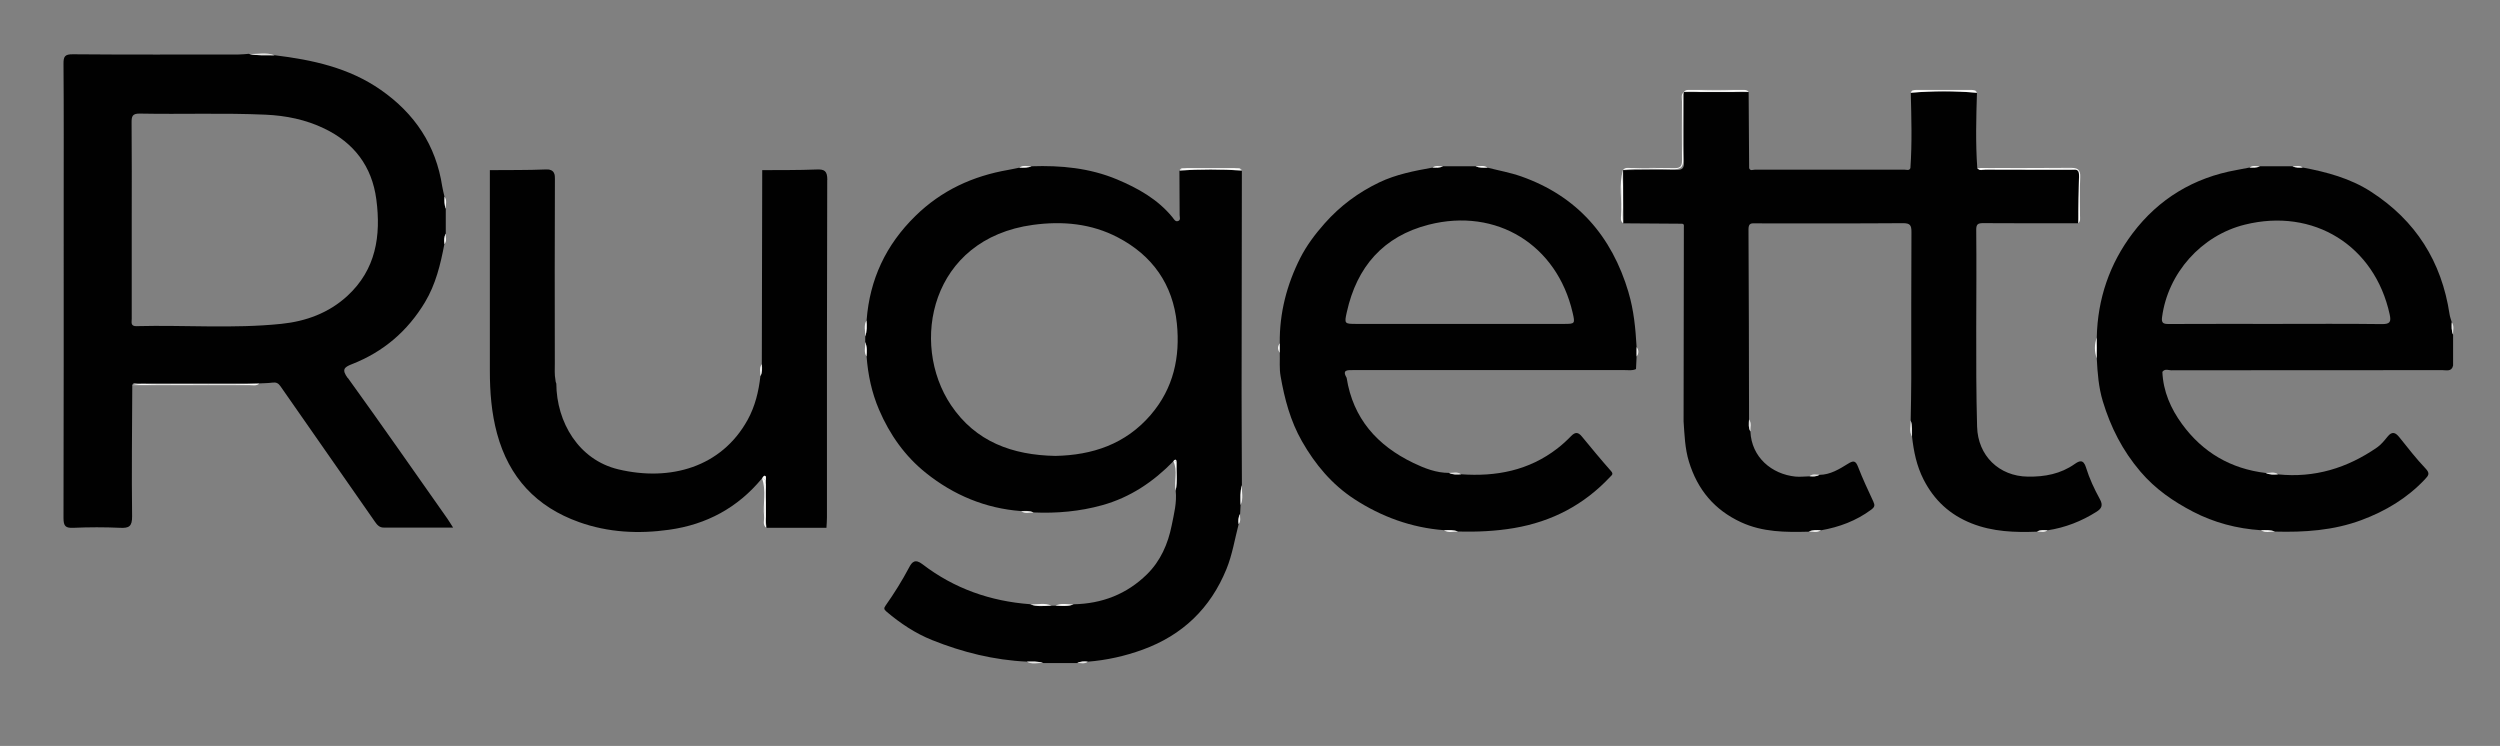 <svg viewBox="0 0 550 164.1" version="1.1" xmlns="http://www.w3.org/2000/svg" data-name="Layer 1" id="Layer_1">
  <rect x="0" y="0" width="550" height="164.1" fill="#808080" stroke="none"/>
  <defs>
    <style>
      .cls-1 {
        fill: #fcfcfb;
      }

      .cls-1, .cls-2, .cls-3, .cls-4 {
        stroke-width: 0px;
      }

      .cls-2 {
        fill: #fafaf9;
      }

      .cls-3 {
        fill: none;
      }

      .cls-4 {
        fill: #010101;
      }
    </style>
  </defs>
  <path d="M456.74,37.34c.43.19.64.58.65,1.26,0-.04,0-.09,0-.13.03-.81-.26-1.06-.65-1.13Z" class="cls-3"></path>
  <path d="M120.78,37.3c.71.15,1.06.48,1.24,1.14-.12-.7-.45-1.05-1.24-1.14Z" class="cls-3"></path>
  <path d="M122.39,84.4c-.09-.27-.14-.54-.19-.81.02.27.07.54.19.81Z" class="cls-3"></path>
  <path d="M273.22,106.71h0s0,0,0,0c-.02-6.76-.07-13.51-.07-20.27,0-16.31.04-32.62.06-48.93-4.58-.3-9.16-.3-13.74,0,.02,3.27.05,6.54.05,9.81,0,.44.26,1.06-.29,1.29-.67.28-.97-.42-1.29-.81-3.26-3.98-7.57-6.38-12.2-8.33-6.03-2.52-12.35-3.11-18.8-2.89-.87.36-1.79.32-2.7.31-.81.16-1.62.35-2.44.49-7.8,1.36-14.65,4.49-20.41,10.13-6.51,6.37-10.06,13.96-10.74,22.97.05,1.19.12,2.37-.3,3.52,0,0,0,0,0,0,0,.42,0,.84-.01,1.26.47,1.02.35,2.1.31,3.16.3,4.05,1.13,7.95,2.74,11.72,2.35,5.49,5.72,10.24,10.33,13.92,6.08,4.86,13.08,7.8,20.95,8.38.92-.05,1.85-.12,2.72.3h0s0,0,0,0c5.1.22,10.13-.22,15.07-1.59,6.17-1.71,11.28-5.15,15.7-9.69.45-.58.71-.32.7.23-.07,2.08.26,4.18-.21,6.25h0s0,0,0,0c.29,2.61-.38,5.14-.88,7.65-.81,4.06-2.45,7.82-5.44,10.76-4.45,4.37-9.9,6.47-16.13,6.59-1.29.57-2.65.32-3.98.3-.28,0-.57,0-.85,0-1.57,0-3.16.32-4.69-.31-8.76-.64-16.76-3.44-23.74-8.8-1.62-1.25-2.31-.49-2.92.68-1.55,2.93-3.3,5.73-5.21,8.44-.36.52-.4.79.21,1.3,3.05,2.59,6.36,4.79,10.05,6.27,6.69,2.68,13.62,4.41,20.86,4.74,1.2,0,2.41-.12,3.57.31h0s0,0,0,0c2.51,0,5.01,0,7.52,0,.73-.39,1.52-.37,2.31-.3,4.14-.33,8.17-1.23,12.07-2.65,8.75-3.19,14.89-9.08,18.42-17.73,1.3-3.19,1.82-6.57,2.68-9.87-.05-.76-.09-1.51.32-2.21l.11-1.98c.02-1.48-.14-2.96.31-4.41ZM253.19,91.24c-5.56,6.48-12.86,8.9-21.02,9.06-9.46-.18-17.53-3.12-22.93-11.14-9.16-13.61-4.52-36.63,18.02-39.69,6.51-.88,12.82-.3,18.67,2.76,7.61,3.98,12.11,10.34,12.98,18.93.75,7.38-.73,14.26-5.72,20.07Z" class="cls-4"></path>
  <path d="M76.5,83.18c-1.36-1.88-.81-2.38.91-3.06,6.91-2.69,12.25-7.26,16.07-13.61,2.38-3.95,3.43-8.34,4.28-12.8-.06-.79-.13-1.58.31-2.31,0,0,0,0,0,0,0-1.83,0-3.66,0-5.49-.34-.86-.3-1.77-.29-2.67-.17-.74-.37-1.47-.49-2.22-1.38-9.06-6.04-16.03-13.5-21.23-7.03-4.91-15.09-6.63-23.39-7.64-1.89-.05-3.79.14-5.66-.31,0,0,0,0,0,0,0,0,0,0,0,0-.76.05-1.52.15-2.27.15-12.14,0-24.29.06-36.43-.05-1.83-.02-2.09.52-2.07,2.17.08,10.33.04,20.66.04,30.99,0,22.96.02,45.92-.04,68.88,0,1.77.45,2.22,2.17,2.14,3.41-.15,6.84-.16,10.26,0,2.01.1,2.68-.32,2.66-2.54-.12-9.62,0-19.25.04-28.88.25-.68.83-.34,1.24-.35,8.91-.02,17.81,0,26.72,0,0,0,0,0,0,0,.97-.05,1.96-.05,2.92-.18.78-.1,1.26.14,1.71.79,6.91,9.94,13.85,19.87,20.78,29.8.48.69.98,1.32,1.97,1.31,4.99-.02,9.98,0,15.24,0-.53-.83-.87-1.4-1.25-1.95-7.28-10.34-14.51-20.73-21.91-30.98ZM30.09,71.76c-1.45.04-1.1-.88-1.11-1.64-.01-7.26,0-14.51,0-21.77,0-7.12.04-14.23-.03-21.35-.01-1.42.15-2.05,1.86-2.01,9.2.18,18.42-.17,27.62.24,4.48.2,8.83,1.08,12.9,3.04,6.57,3.15,10.5,8.33,11.46,15.58,1.06,8.01-.07,15.46-6.38,21.26-4.09,3.76-9.13,5.59-14.54,6.14-10.57,1.09-21.19.23-31.78.5Z" class="cls-4"></path>
  <polygon points="357.06 37.39 357.05 37.4 357.06 37.4 357.06 37.39" class="cls-4"></polygon>
  <path d="M458.93,102.86c-.59-1.89-1.49-1.49-2.51-.77-3.1,2.18-6.57,2.82-10.28,2.77-6.37-.08-11.01-4.62-11.18-10.99-.39-14.43-.05-28.87-.19-43.31-.01-1.23.38-1.48,1.53-1.47,6.97.05,13.95.03,20.92.03.05-3.51.05-7.02.17-10.53-.02-.68-.22-1.07-.65-1.26-.3-.05-.65,0-.99,0-6.28,0-12.56,0-18.85-.02-.63,0-1.38.39-1.9-.34-.39-5.52-.24-11.03-.07-16.55-4.85-.44-9.71-.42-14.56-.01t0,0s0,0,0,0c.14,5.52.3,11.05-.08,16.57-.28.64-.84.34-1.27.35-10.99.02-21.98.02-32.97,0-.41,0-.99.34-1.24-.34-.04-5.58-.07-11.15-.11-16.73-4.74,0-9.48,0-14.23-.01,0,5.14-.06,10.29.02,15.43.02,1.4-.42,1.73-1.75,1.71-3.89-.06-7.78.02-11.67.04.01,3.9.02,7.8.03,11.7,4.31.03,8.62.06,12.94.09.53.05.41.46.41.77-.02,14.24-.04,28.48-.06,42.72.21,2.97.28,5.91,1.18,8.86,1.9,6.19,5.62,10.61,11.44,13.31,4.76,2.21,9.84,2.23,14.94,2.09.86-.4,1.76-.36,2.67-.3,4.01-.71,7.72-2.08,11.03-4.53.83-.62.85-.99.48-1.8-1.17-2.52-2.36-5.05-3.36-7.64-.54-1.4-1.03-1.41-2.22-.67-1.92,1.19-3.89,2.41-6.28,2.44-.66.44-1.41.38-2.15.32-1.04.02-2.1.16-3.12.06-5.21-.53-9.66-4.24-9.91-9.92-.47-.83-.33-1.73-.3-2.62-.03-13.96-.03-27.92-.12-41.88,0-1.5.79-1.29,1.69-1.29,10.75,0,21.5.04,32.25-.04,1.61-.01,1.92.43,1.91,1.96-.07,10.75-.03,21.5-.04,32.25,0,3.06-.08,6.13-.13,9.19.4,1.16.29,2.36.3,3.56.37,3.27,1,6.41,2.53,9.42,2.35,4.61,5.83,7.79,10.58,9.67,4.64,1.84,9.49,2.01,14.39,1.82.73-.43,1.53-.35,2.32-.3,3.88-.59,7.45-1.99,10.76-4.08,1.12-.71,1.5-1.41.73-2.8-1.21-2.2-2.29-4.52-3.03-6.91Z" class="cls-4"></path>
  <path d="M358.28,64.33c-3.68-12.4-11.31-21.2-23.67-25.54-2.37-.83-4.88-1.27-7.32-1.9-.9,0-1.8.06-2.66-.31,0,0,0,0,0,0h-7.18s0,0,0,0c-.73.37-1.52.31-2.3.29-4.01.72-8.02,1.49-11.72,3.26-4.58,2.2-8.56,5.13-12,9.01-2.11,2.38-3.99,4.89-5.38,7.63-2.95,5.84-4.59,12.11-4.5,18.74,0,.69,0,1.39,0,2.08.05,1.72-.12,3.49.18,5.17.87,4.99,2.15,9.85,4.7,14.32,2.9,5.1,6.61,9.51,11.49,12.7,5.96,3.89,12.56,6.31,19.75,6.86,1.04-.05,2.09-.11,3.09.3,0,0,0,0,0,0,4.14.1,8.25-.07,12.35-.77,8.32-1.42,15.37-5.11,21.13-11.27.37-.39.77-.6.19-1.26-2.2-2.49-4.32-5.05-6.42-7.61-.8-.97-1.45-1.04-2.36-.1-.94.97-1.94,1.89-3.04,2.74-6.29,4.86-13.47,6.22-21.18,5.67-.9.05-1.8.13-2.64-.3,0,0,0,0,0,0-2.83,0-5.42-1.02-7.89-2.21-7.92-3.82-13.23-9.76-14.64-18.7-1.04-1.78.14-1.71,1.38-1.71,19.94.01,39.87,0,59.81,0,.83,0,1.68.16,2.47-.23,0,0,0,0,0,0,0,0,0,0,0,0,.04-.92.09-1.84.13-2.76,0-.69,0-1.39,0-2.08-.23-4.06-.61-8.11-1.78-12.02ZM344.08,71.26c-7.67,0-15.34,0-23.01,0s-15.06,0-22.59,0c-2.7,0-2.76-.01-2.18-2.6,2.2-9.96,8.03-16.68,18.02-19.23,14.92-3.8,28.21,4.43,31.66,19.36.56,2.42.52,2.47-1.88,2.47Z" class="cls-4"></path>
  <path d="M477.79,81.46c19.85-.03,39.7-.02,59.55-.03.9,0,2.02.39,2.34-1.01h0c0-2.27,0-4.54,0-6.82-.39-.87-.31-1.79-.29-2.7-.17-.59-.4-1.18-.49-1.78-1.74-11.57-7.44-20.6-17.29-26.95-4.57-2.95-9.72-4.32-15-5.31-.77.02-1.54.07-2.26-.28,0,0,0,0,0,0h-7.19c-.72.36-1.5.3-2.27.28-.94.18-1.89.37-2.83.54-9.43,1.68-17.15,6.34-22.88,13.92-5.07,6.71-7.72,14.44-7.89,22.93,0,1.53,0,3.06,0,4.6.16,3.19.4,6.36,1.33,9.44,1.73,5.71,4.33,10.84,8.28,15.47,3.29,3.86,7.27,6.58,11.58,8.82,4.61,2.4,9.67,3.73,14.93,4.07,1.03-.05,2.07-.1,3.06.3,0,0,0,0,0,0,6.48.18,12.89-.24,19.04-2.53,5.3-1.97,10.05-4.81,13.96-8.96.81-.86,1.18-1.31.15-2.39-2.05-2.15-3.87-4.51-5.73-6.83-.86-1.08-1.6-1.45-2.62-.19-.7.86-1.42,1.77-2.32,2.39-6.55,4.53-13.76,6.75-21.78,5.92-.91.05-1.83.13-2.68-.3,0,0,0,0,0,0-7.7-.92-13.87-4.5-18.44-10.76-2.49-3.41-4.15-7.19-4.33-11.49.58-.79,1.4-.33,2.08-.33ZM475.65,69.79c1.28-9.72,8.65-18,18.22-20.37,15.12-3.75,28.57,4.61,31.86,19.75.36,1.65.07,2.15-1.72,2.13-7.75-.1-15.5-.04-23.25-.04-7.89,0-15.78-.02-23.67.02-1.14,0-1.61-.19-1.44-1.49Z" class="cls-4"></path>
  <path d="M182.01,39.59c0-2-.61-2.38-2.41-2.3-3.97.16-7.94.11-11.91.14-.03,14.23-.06,28.46-.09,42.69.08.9.14,1.79-.31,2.63,0,0,0,0,0,0-.38,3.37-1.16,6.62-2.81,9.62-5.76,10.43-17.03,13.6-28.43,10.89-8.76-2.08-13.61-10.4-13.66-18.86-.13-.26-.17-.54-.19-.81-.24-1.23-.13-2.49-.14-3.73-.02-13.5-.04-27.01.02-40.51,0-.36-.02-.65-.06-.91-.18-.66-.53-.99-1.24-1.14-.2-.02-.43-.03-.7-.02-4.1.17-8.2.11-12.31.15,0,14.71,0,29.43,0,44.14,0,4.67.35,9.26,1.58,13.81,2.63,9.7,8.67,16.15,18.06,19.49,6.42,2.29,13.06,2.62,19.77,1.68,8.27-1.15,15.13-4.85,20.46-11.31.18-.2.39-.6.54-.58.46.06.29.51.29.81.01,2.99,0,5.99.01,8.98,0,.55.06,1.11.09,1.66,4.42,0,8.83,0,13.25,0,.04-.76.11-1.53.11-2.29,0-24.75-.02-49.5.06-74.24Z" class="cls-4"></path>
  <path d="M437.67,37.17c5.99.02,11.98.05,17.98-.02.48,0,.82.07,1.09.19.39.07.68.32.65,1.13,0,.04,0,.09,0,.13,0,.11.03.19.02.31-.17,3.4.18,6.81-.19,10.21.55-.5.37-1.16.38-1.77.01-2.79-.1-5.58.05-8.35.09-1.75-.6-2.08-2.17-2.07-6.82.07-13.65.03-20.47.03.86.43,1.78.2,2.67.2Z" class="cls-1"></path>
  <path d="M436.9,37.3c6.28.03,12.56.02,18.85.02.34,0,.69-.04.99,0-.27-.12-.61-.19-1.09-.19-5.99.07-11.98.04-17.98.02-.89,0-1.81.23-2.67-.2.52.73,1.27.34,1.9.34Z" class="cls-1"></path>
  <path d="M457.41,38.91c0-.13-.02-.2-.02-.31-.11,3.51-.12,7.02-.17,10.53.36-3.4.02-6.81.19-10.21Z" class="cls-1"></path>
  <polygon points="357.05 37.4 357.06 37.4 357.06 37.4 357.05 37.4" class="cls-2"></polygon>
  <polygon points="370.46 20.21 370.46 20.21 370.46 20.22 370.46 20.21" class="cls-2"></polygon>
  <path d="M368.1,37.23c1.73.01,2.24-.45,2.19-2.2-.13-4.25-.05-8.51-.03-12.77,0-.68-.19-1.39.2-2.04h0,0c-.71.6-.41,1.42-.42,2.15-.03,4.31-.05,8.62,0,12.93.02,1.27-.4,1.72-1.68,1.69-3.13-.07-6.26-.04-9.38-.01-.66,0-1.41-.24-1.93.42h0c3.67-.48,7.36-.2,11.04-.17Z" class="cls-2"></path>
  <polygon points="357.06 37.4 357.05 37.4 357.06 37.4 357.06 37.4" class="cls-2"></polygon>
  <polygon points="370.46 20.22 370.46 20.21 370.46 20.22 370.46 20.22" class="cls-2"></polygon>
  <path d="M34.48,84.52c-1.8.03-3.61-.25-5.39.21,8.58,0,17.17,0,25.75,0,.74,0,1.55.24,2.21-.33h0c-7.52.28-15.05.03-22.57.13Z" class="cls-2"></path>
  <path d="M421.41,20.01c4.16-.01,8.31-.01,12.47,0,.38,0,.86-.17,1.04.4-.18-.59-.67-.62-1.16-.62-4.08,0-8.15,0-12.23,0-.49,0-.98.02-1.17.61.19-.55.67-.39,1.05-.39Z" class="cls-1"></path>
  <path d="M434.92,20.41c-.18-.57-.66-.4-1.04-.4-4.16-.01-8.31-.01-12.47,0-.38,0-.86-.17-1.05.39t0,0c4.85-.41,9.71-.43,14.56.01Z" class="cls-1"></path>
  <path d="M384.69,20.23c-.32-.48-.82-.45-1.3-.45-3.87,0-7.75,0-11.62,0-.48,0-.98-.03-1.3.43h0c4.74-.34,9.48-.37,14.23.02Z" class="cls-2"></path>
  <path d="M370.46,20.22h0c4.74,0,9.48,0,14.23.01-4.74-.39-9.48-.36-14.23-.01Z" class="cls-2"></path>
  <polygon points="370.46 20.22 370.46 20.22 370.46 20.21 370.46 20.22 370.46 20.22" class="cls-2"></polygon>
  <polygon points="370.46 20.22 370.46 20.22 370.46 20.22 370.46 20.22" class="cls-2"></polygon>
  <polygon points="370.46 20.22 370.46 20.22 370.46 20.22 370.46 20.22" class="cls-2"></polygon>
  <polygon points="370.46 20.22 370.46 20.22 370.46 20.22 370.46 20.22 370.46 20.22" class="cls-2"></polygon>
  <path d="M261.43,37.2c3.27-.03,6.54-.03,9.81,0,.65,0,1.39-.3,1.96.31-.19-.46-.59-.54-1.02-.54-3.9,0-7.79,0-11.69,0-.44,0-.83.08-1.02.54.57-.62,1.31-.31,1.96-.31Z" class="cls-2"></path>
  <path d="M273.21,37.51c-.57-.62-1.31-.31-1.96-.31-3.27-.03-6.54-.03-9.81,0-.65,0-1.39-.3-1.96.31,4.58-.3,9.16-.3,13.74,0Z" class="cls-2"></path>
  <path d="M168.28,106.84c-.04-.54.57-1.46-.63-1.59.99,2.75.15,5.59.45,8.37.09.84-.41,1.82.49,2.51-.63-3.08-.09-6.19-.31-9.28Z" class="cls-2"></path>
  <path d="M168.48,105.48c0-.3.17-.75-.29-.81-.15-.02-.36.37-.54.58,1.2.13.59,1.05.63,1.59.22,3.09-.32,6.2.31,9.28-.03-.55-.09-1.11-.09-1.66,0-2.99,0-5.99-.01-8.98Z" class="cls-2"></path>
  <path d="M357.06,37.4s0,0,0,0c-.98,3.3-.18,6.67-.42,10-.04.59-.19,1.27.46,1.7-.43-3.9-.38-7.8-.04-11.7Z" class="cls-2"></path>
  <polygon points="357.06 37.39 357.06 37.39 357.06 37.4 357.06 37.39" class="cls-2"></polygon>
  <polygon points="357.06 37.4 357.06 37.39 357.06 37.4 357.06 37.4" class="cls-2"></polygon>
  <path d="M357.06,37.4c-.34,3.9-.4,7.8.04,11.7-.01-3.9-.02-7.8-.03-11.7h0Z" class="cls-2"></path>
  <polygon points="357.06 37.4 357.06 37.4 357.06 37.39 357.06 37.4 357.06 37.4" class="cls-2"></polygon>
  <polygon points="357.06 37.4 357.06 37.4 357.06 37.4 357.06 37.4 357.06 37.4" class="cls-2"></polygon>
  <polygon points="357.06 37.4 357.06 37.4 357.06 37.4 357.06 37.4 357.06 37.4" class="cls-2"></polygon>
  <polygon points="357.06 37.4 357.06 37.4 357.06 37.4 357.06 37.4 357.06 37.4" class="cls-2"></polygon>
  <path d="M258.78,101.97c0-.36-.16-.68-.64-.49,1,2.1.13,4.33.49,6.48.38-1.99.1-3.99.15-5.99Z" class="cls-2"></path>
  <path d="M258.83,101.7c.02-.55-.25-.81-.7-.23.48-.18.65.13.64.49-.05,2,.22,4-.15,5.99h0c.47-2.07.14-4.17.21-6.25Z" class="cls-2"></path>
  <path d="M60.41,12.17c-1.85-.74-3.78-.19-5.66-.31,1.87.48,3.79-.08,5.66.31Z" class="cls-2"></path>
  <path d="M60.41,12.17c-1.87-.39-3.79.16-5.66-.31,0,0,0,0,0,0,1.87.45,3.77.26,5.66.31Z" class="cls-2"></path>
  <path d="M461.29,74.26c-.55,1.53-.55,3.06,0,4.6-.2-1.53-.2-3.06,0-4.6Z" class="cls-1"></path>
  <path d="M461.29,78.86c0-1.53,0-3.06,0-4.6-.2,1.53-.2,3.06,0,4.6Z" class="cls-1"></path>
  <path d="M231.35,133.26c-1.52-.73-3.13-.2-4.69-.31,1.54.48,3.15-.08,4.69.31Z" class="cls-2"></path>
  <path d="M231.35,133.26c-1.54-.39-3.15.16-4.69-.31,1.53.63,3.12.31,4.69.31Z" class="cls-2"></path>
  <path d="M273.22,106.71c-.46,1.44.06,2.96-.31,4.41.73-1.43.2-2.94.31-4.41Z" class="cls-2"></path>
  <path d="M273.22,106.71h0c-.45,1.44-.3,2.93-.31,4.41.37-1.45-.14-2.96.31-4.41Z" class="cls-2"></path>
  <path d="M236.18,132.95c-1.33.08-2.7-.38-3.98.3,1.31-.36,2.68.12,3.98-.3Z" class="cls-2"></path>
  <path d="M236.18,132.95c-1.3.43-2.68-.06-3.98.3,1.34.02,2.69.26,3.98-.3Z" class="cls-2"></path>
  <path d="M190.64,70.49c-.69,1.12-.24,2.34-.3,3.52,0,0,0,0,0,0,.42-1.15-.05-2.37.3-3.52Z" class="cls-2"></path>
  <path d="M190.64,70.49c-.35,1.15.12,2.37-.3,3.52.42-1.15.35-2.33.3-3.52Z" class="cls-2"></path>
  <path d="M420.34,92.48c.09,1.19-.38,2.42.3,3.56-.34-1.17.12-2.4-.3-3.56Z" class="cls-1"></path>
  <path d="M420.34,92.48c.42,1.16-.03,2.39.3,3.56-.02-1.19.1-2.4-.3-3.56Z" class="cls-1"></path>
  <path d="M225.91,145.56c1.14.69,2.38.22,3.57.31-1.16-.42-2.4.03-3.57-.31Z" class="cls-2"></path>
  <path d="M225.91,145.56c1.17.34,2.41-.12,3.57.31h0c-1.16-.43-2.37-.3-3.57-.31Z" class="cls-2"></path>
  <path d="M190.33,75.27c.09,1.06-.37,2.16.31,3.16-.33-1.03.09-2.14-.31-3.16Z" class="cls-2"></path>
  <path d="M190.33,75.27c.4,1.02-.02,2.13.31,3.16.04-1.07.16-2.14-.31-3.16Z" class="cls-2"></path>
  <path d="M317.67,116.65c.98.66,2.06.24,3.09.3h0c-1-.4-2.08.04-3.09-.3Z" class="cls-2"></path>
  <path d="M317.67,116.65c1.01.34,2.09-.1,3.09.3-1-.41-2.04-.35-3.09-.3Z" class="cls-2"></path>
  <path d="M497.41,116.65c.96.66,2.04.23,3.06.3,0,0,0,0,0,0-.99-.42-2.06.04-3.06-.3Z" class="cls-1"></path>
  <path d="M497.41,116.65c1,.34,2.07-.12,3.06.3-.99-.4-2.02-.35-3.06-.3Z" class="cls-1"></path>
  <path d="M327.29,36.9c-.82-.65-1.77-.27-2.66-.31,0,0,0,0,0,0,.85.39,1.8-.03,2.66.31Z" class="cls-2"></path>
  <path d="M327.29,36.9c-.86-.34-1.81.08-2.66-.31.86.37,1.76.32,2.66.31Z" class="cls-2"></path>
  <path d="M224.23,36.89c.87-.33,1.83.07,2.7-.31-.91.05-1.86-.34-2.7.31Z" class="cls-2"></path>
  <path d="M226.93,36.59c-.87.38-1.82-.02-2.7.31.91.02,1.83.06,2.7-.31Z" class="cls-2"></path>
  <path d="M167.6,80.12c-.64.81-.26,1.74-.31,2.63,0,0,0,0,0,0,.41-.84-.03-1.78.31-2.63Z" class="cls-2"></path>
  <path d="M167.6,80.12c-.34.85.1,1.79-.31,2.63.45-.83.39-1.73.31-2.63Z" class="cls-2"></path>
  <path d="M539.67,73.61c-.05-.9.33-1.86-.29-2.7.3.88-.08,1.83.29,2.7Z" class="cls-1"></path>
  <path d="M539.67,73.61c-.37-.87,0-1.82-.29-2.7-.02.91-.09,1.83.29,2.7Z" class="cls-1"></path>
  <path d="M385.08,94.9c-.05-.88.32-1.81-.3-2.62.32.85-.1,1.78.3,2.62Z" class="cls-1"></path>
  <path d="M385.08,94.9c-.4-.84.02-1.77-.3-2.62-.03.89-.17,1.79.3,2.62Z" class="cls-1"></path>
  <path d="M98.07,45.92c-.04-.9.34-1.84-.29-2.67.31.87-.09,1.81.29,2.67Z" class="cls-2"></path>
  <path d="M98.07,45.92c-.38-.86.02-1.8-.29-2.67,0,.9-.05,1.81.29,2.67Z" class="cls-2"></path>
  <path d="M498.48,104.05s0,0,0,0c.86.37,1.81-.02,2.68.3-.83-.64-1.78-.25-2.68-.3Z" class="cls-1"></path>
  <path d="M501.16,104.35c-.87-.32-1.82.07-2.68-.3.86.43,1.77.35,2.68.3Z" class="cls-1"></path>
  <path d="M227.37,112.76c-.88-.37-1.83,0-2.72-.3.85.64,1.81.24,2.72.3Z" class="cls-2"></path>
  <path d="M224.65,112.46c.88.3,1.84-.07,2.72.3h0c-.87-.42-1.8-.34-2.72-.3Z" class="cls-2"></path>
  <path d="M321.43,104.34c-.82-.63-1.75-.26-2.64-.3,0,0,0,0,0,0,.85.39,1.78-.03,2.64.3Z" class="cls-2"></path>
  <path d="M321.43,104.34c-.85-.33-1.79.09-2.64-.3.84.43,1.74.35,2.64.3Z" class="cls-2"></path>
  <path d="M397.94,116.94c.9-.04,1.84.34,2.67-.3-.87.33-1.81-.08-2.67.3Z" class="cls-2"></path>
  <path d="M397.94,116.94c.86-.38,1.81.03,2.67-.3-.91-.06-1.82-.1-2.67.3Z" class="cls-2"></path>
  <path d="M317.45,36.59c-.77.03-1.59-.3-2.3.29.74-.27,1.56.04,2.3-.29,0,0,0,0,0,0Z" class="cls-2"></path>
  <path d="M317.45,36.59c-.74.33-1.55.03-2.3.29.78.02,1.57.08,2.3-.29Z" class="cls-2"></path>
  <path d="M494.9,36.87c.74-.26,1.54.05,2.27-.28-.76.03-1.57-.29-2.27.28Z" class="cls-1"></path>
  <path d="M497.16,36.59c-.73.33-1.53.03-2.27.28.77.02,1.54.08,2.27-.28Z" class="cls-1"></path>
  <path d="M504.35,36.59s0,0,0,0c.72.34,1.52.02,2.26.28-.69-.57-1.5-.25-2.26-.28Z" class="cls-1"></path>
  <path d="M506.61,36.87c-.73-.26-1.53.06-2.26-.28.72.35,1.49.3,2.26.28Z" class="cls-1"></path>
  <path d="M281.56,75.52c-.52.69-.52,1.39,0,2.08-.19-.69-.2-1.39,0-2.08Z" class="cls-2"></path>
  <path d="M281.55,77.6c0-.69,0-1.39,0-2.08-.2.69-.2,1.39,0,2.08Z" class="cls-2"></path>
  <path d="M360.05,78.44c.51-.69.51-1.39,0-2.08.19.69.19,1.39,0,2.08Z" class="cls-2"></path>
  <path d="M360.05,76.35c0,.69,0,1.39,0,2.08.2-.69.19-1.39,0-2.08Z" class="cls-2"></path>
  <path d="M98.07,51.41h0c-.33.74,0,1.56-.31,2.31.61-.7.27-1.53.31-2.31Z" class="cls-2"></path>
  <path d="M97.77,53.72c.3-.74-.03-1.57.31-2.31-.43.72-.36,1.52-.31,2.31Z" class="cls-2"></path>
  <path d="M400.26,104.44c-.72.05-1.5-.26-2.15.32.68-.33,1.48.11,2.15-.32Z" class="cls-1"></path>
  <path d="M400.26,104.44c-.67.43-1.46,0-2.15.32.74.05,1.48.12,2.15-.32Z" class="cls-1"></path>
  <path d="M272.79,113.1c-.38.7.02,1.5-.32,2.21.61-.66.29-1.46.32-2.21Z" class="cls-2"></path>
  <path d="M272.47,115.31c.33-.7-.07-1.51.32-2.21-.4.69-.37,1.45-.32,2.21Z" class="cls-2"></path>
  <path d="M450.47,116.65c-.75.27-1.58-.03-2.32.3.78-.06,1.61.29,2.32-.3Z" class="cls-1"></path>
  <path d="M448.15,116.95c.74-.34,1.57-.03,2.32-.3-.79-.04-1.59-.13-2.32.3Z" class="cls-1"></path>
  <path d="M239.31,145.56c-.75.28-1.57-.03-2.31.3.78-.04,1.6.3,2.31-.3Z" class="cls-2"></path>
  <path d="M237,145.86c.74-.34,1.56-.02,2.31-.3-.79-.06-1.58-.09-2.31.3Z" class="cls-2"></path>
</svg>